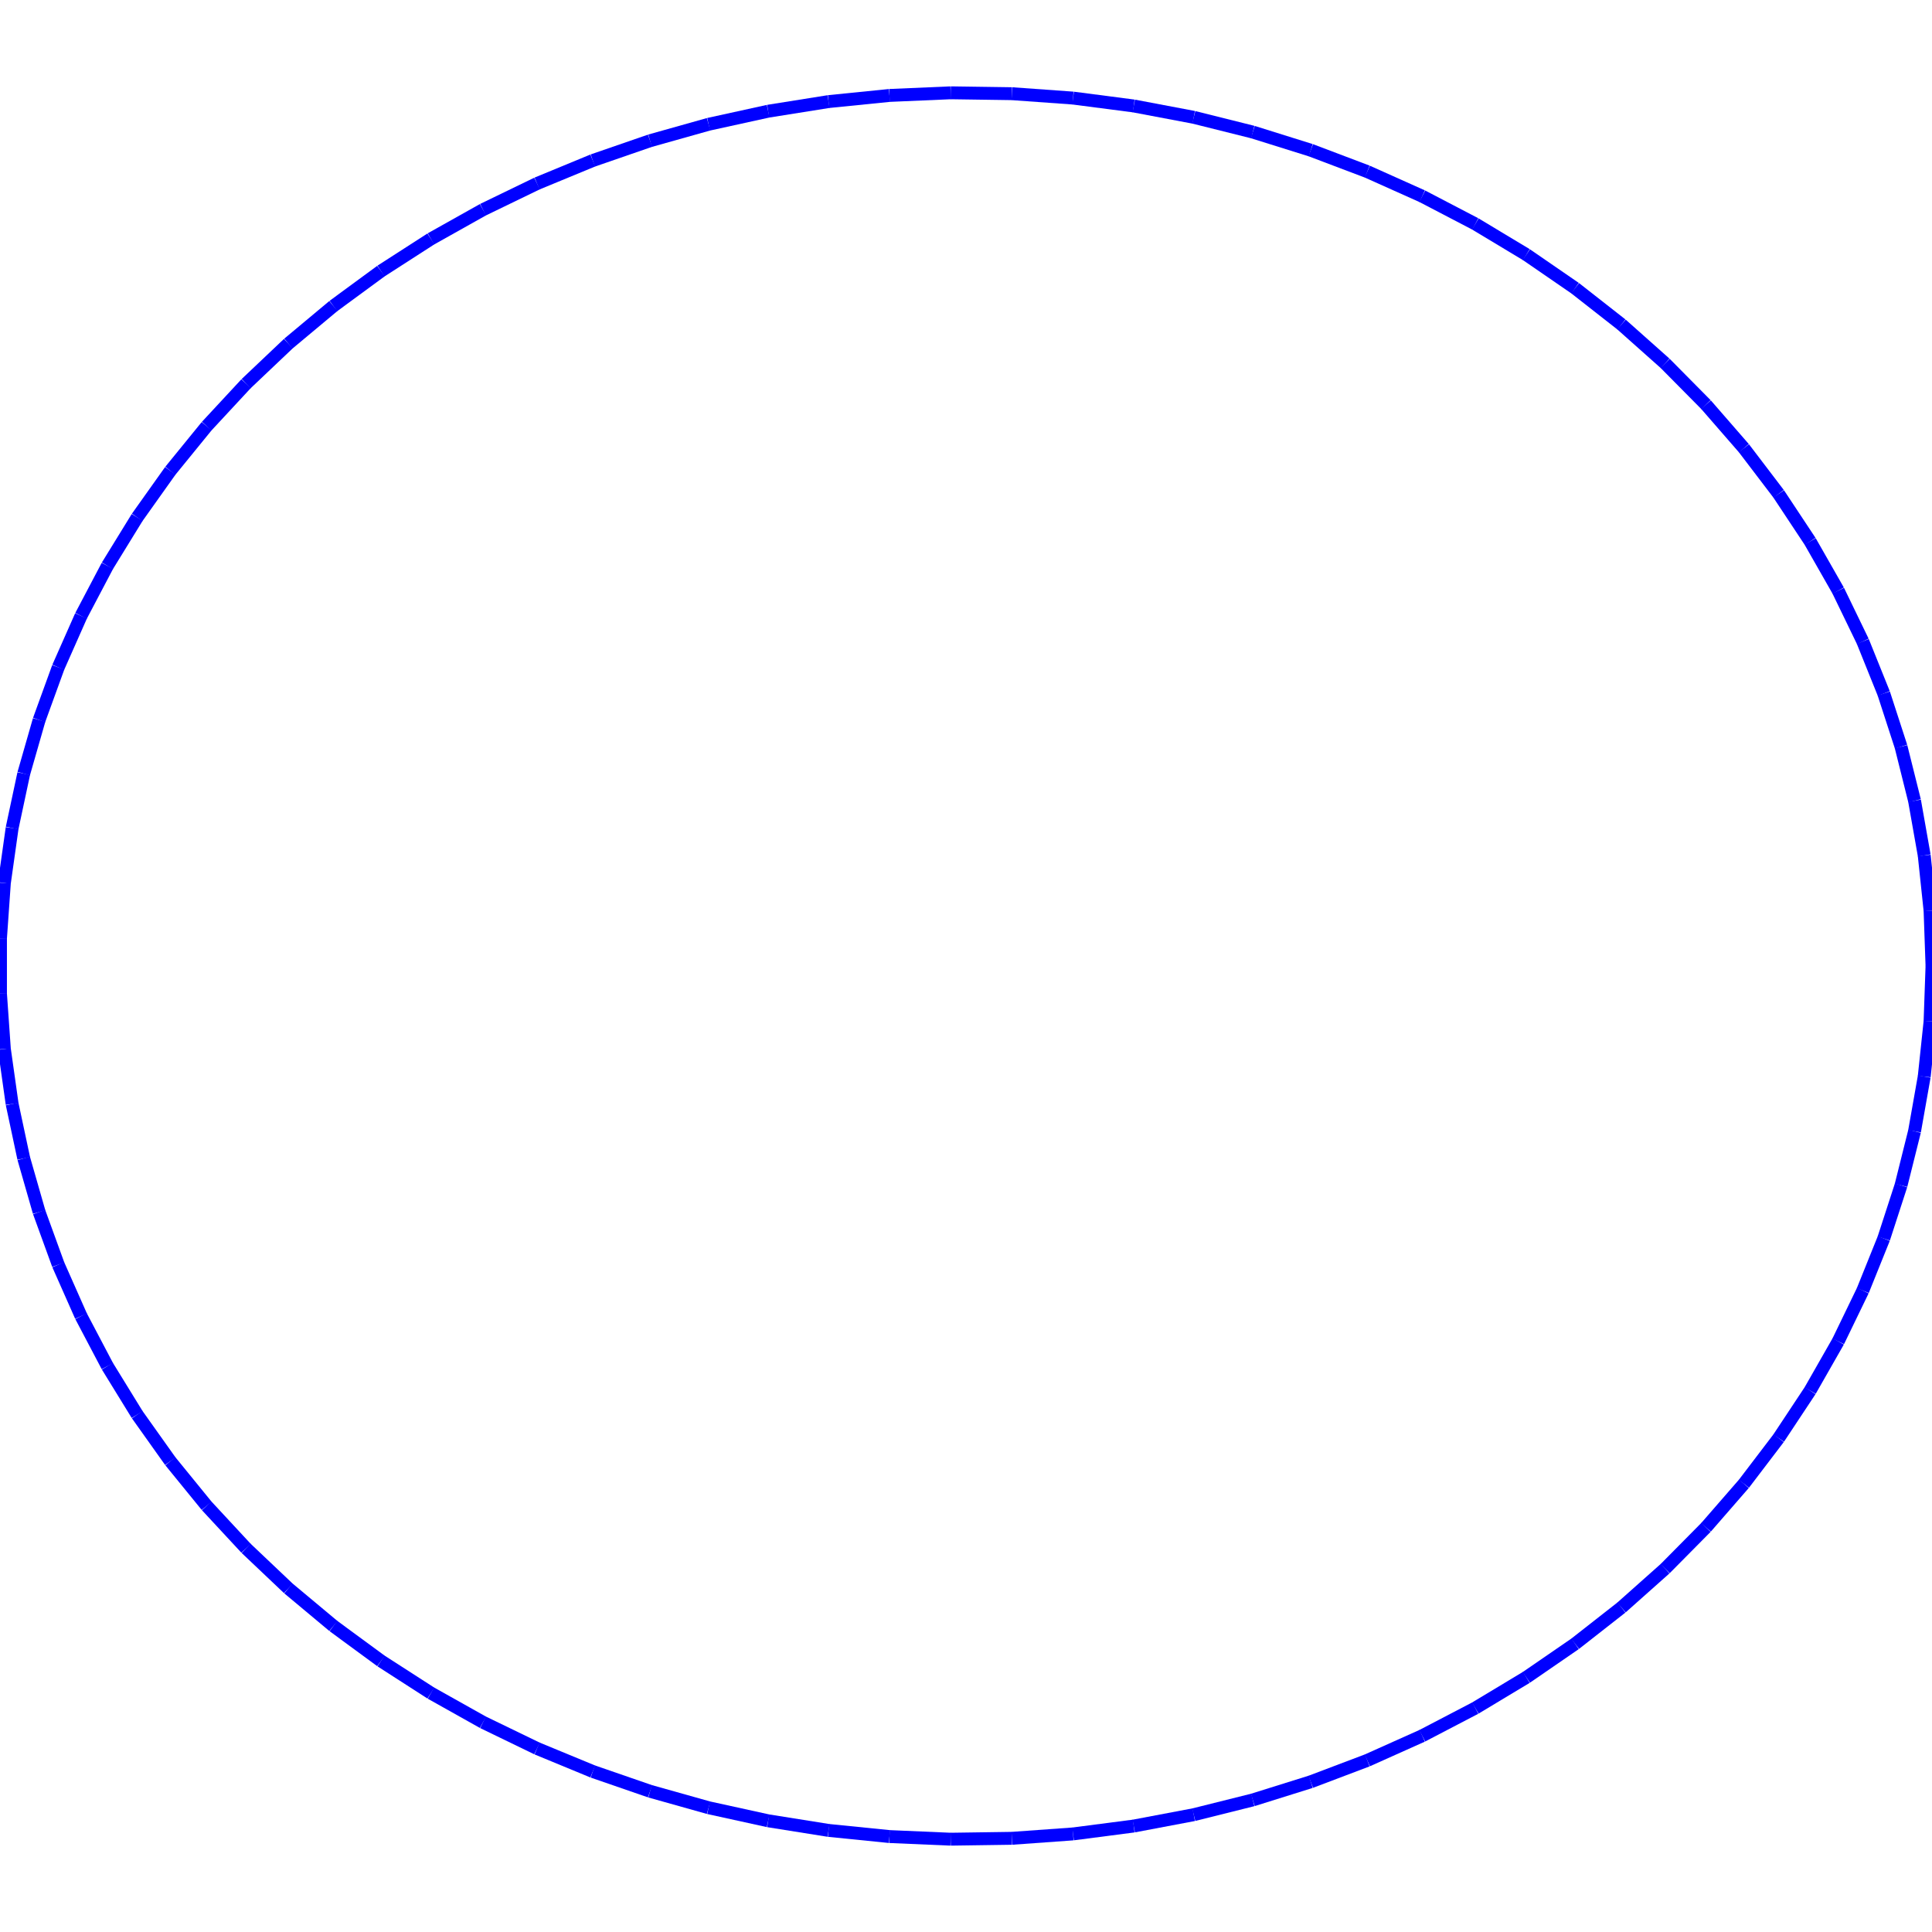 <?xml version="1.0"?>
<!DOCTYPE svg PUBLIC "-//W3C//DTD SVG 1.1//EN"
    "http://www.w3.org/Graphics/SVG/1.1/DTD/svg11.dtd">


<svg height="300" width="300" xmlns="http://www.w3.org/2000/svg" version="1.1" viewbox="0 0 300 300">
<line y1="150.0" style="stroke-width: 2" x1="300.0" x2="299.698" y2="141.399" stroke="blue"/>
<line y1="141.399" style="stroke-width: 2" x1="299.698" x2="298.793" y2="132.833" stroke="blue"/>
<line y1="132.833" style="stroke-width: 2" x1="298.793" x2="297.289" y2="124.336" stroke="blue"/>
<line y1="124.336" style="stroke-width: 2" x1="297.289" x2="295.192" y2="115.943" stroke="blue"/>
<line y1="115.943" style="stroke-width: 2" x1="295.192" x2="292.511" y2="107.686" stroke="blue"/>
<line y1="107.686" style="stroke-width: 2" x1="292.511" x2="289.255" y2="99.6" stroke="blue"/>
<line y1="99.6" style="stroke-width: 2" x1="289.255" x2="285.439" y2="91.717" stroke="blue"/>
<line y1="91.717" style="stroke-width: 2" x1="285.439" x2="281.077" y2="84.069" stroke="blue"/>
<line y1="84.069" style="stroke-width: 2" x1="281.077" x2="276.188" y2="76.686" stroke="blue"/>
<line y1="76.686" style="stroke-width: 2" x1="276.188" x2="270.791" y2="69.598" stroke="blue"/>
<line y1="69.598" style="stroke-width: 2" x1="270.791" x2="264.907" y2="62.834" stroke="blue"/>
<line y1="62.834" style="stroke-width: 2" x1="264.907" x2="258.56" y2="56.421" stroke="blue"/>
<line y1="56.421" style="stroke-width: 2" x1="258.56" x2="251.776" y2="50.385" stroke="blue"/>
<line y1="50.385" style="stroke-width: 2" x1="251.776" x2="244.583" y2="44.75" stroke="blue"/>
<line y1="44.75" style="stroke-width: 2" x1="244.583" x2="237.009" y2="39.539" stroke="blue"/>
<line y1="39.539" style="stroke-width: 2" x1="237.009" x2="229.084" y2="34.772" stroke="blue"/>
<line y1="34.772" style="stroke-width: 2" x1="229.084" x2="220.841" y2="30.47" stroke="blue"/>
<line y1="30.47" style="stroke-width: 2" x1="220.841" x2="212.312" y2="26.648" stroke="blue"/>
<line y1="26.648" style="stroke-width: 2" x1="212.312" x2="203.533" y2="23.324" stroke="blue"/>
<line y1="23.324" style="stroke-width: 2" x1="203.533" x2="194.538" y2="20.509" stroke="blue"/>
<line y1="20.509" style="stroke-width: 2" x1="194.538" x2="185.364" y2="18.216" stroke="blue"/>
<line y1="18.216" style="stroke-width: 2" x1="185.364" x2="176.047" y2="16.454" stroke="blue"/>
<line y1="16.454" style="stroke-width: 2" x1="176.047" x2="166.626" y2="15.229" stroke="blue"/>
<line y1="15.229" style="stroke-width: 2" x1="166.626" x2="157.137" y2="14.548" stroke="blue"/>
<line y1="14.548" style="stroke-width: 2" x1="157.137" x2="147.62" y2="14.411" stroke="blue"/>
<line y1="14.411" style="stroke-width: 2" x1="147.62" x2="138.113" y2="14.82" stroke="blue"/>
<line y1="14.82" style="stroke-width: 2" x1="138.113" x2="128.653" y2="15.774" stroke="blue"/>
<line y1="15.774" style="stroke-width: 2" x1="128.653" x2="119.279" y2="17.268" stroke="blue"/>
<line y1="17.268" style="stroke-width: 2" x1="119.279" x2="110.029" y2="19.297" stroke="blue"/>
<line y1="19.297" style="stroke-width: 2" x1="110.029" x2="100.94" y2="21.852" stroke="blue"/>
<line y1="21.852" style="stroke-width: 2" x1="100.94" x2="92.048" y2="24.923" stroke="blue"/>
<line y1="24.923" style="stroke-width: 2" x1="92.048" x2="83.39" y2="28.498" stroke="blue"/>
<line y1="28.498" style="stroke-width: 2" x1="83.39" x2="75.0" y2="32.562" stroke="blue"/>
<line y1="32.562" style="stroke-width: 2" x1="75.0" x2="66.912" y2="37.098" stroke="blue"/>
<line y1="37.098" style="stroke-width: 2" x1="66.912" x2="59.159" y2="42.09" stroke="blue"/>
<line y1="42.09" style="stroke-width: 2" x1="59.159" x2="51.771" y2="47.516" stroke="blue"/>
<line y1="47.516" style="stroke-width: 2" x1="51.771" x2="44.779" y2="53.354" stroke="blue"/>
<line y1="53.354" style="stroke-width: 2" x1="44.779" x2="38.21" y2="59.582" stroke="blue"/>
<line y1="59.582" style="stroke-width: 2" x1="38.21" x2="32.092" y2="66.174" stroke="blue"/>
<line y1="66.174" style="stroke-width: 2" x1="32.092" x2="26.449" y2="73.103" stroke="blue"/>
<line y1="73.103" style="stroke-width: 2" x1="26.449" x2="21.302" y2="80.342" stroke="blue"/>
<line y1="80.342" style="stroke-width: 2" x1="21.302" x2="16.675" y2="87.862" stroke="blue"/>
<line y1="87.862" style="stroke-width: 2" x1="16.675" x2="12.584" y2="95.631" stroke="blue"/>
<line y1="95.631" style="stroke-width: 2" x1="12.584" x2="9.046" y2="103.62" stroke="blue"/>
<line y1="103.62" style="stroke-width: 2" x1="9.046" x2="6.076" y2="111.795" stroke="blue"/>
<line y1="111.795" style="stroke-width: 2" x1="6.076" x2="3.686" y2="120.125" stroke="blue"/>
<line y1="120.125" style="stroke-width: 2" x1="3.686" x2="1.884" y2="128.574" stroke="blue"/>
<line y1="128.574" style="stroke-width: 2" x1="1.884" x2="0.679" y2="137.11" stroke="blue"/>
<line y1="137.11" style="stroke-width: 2" x1="0.679" x2="0.076" y2="145.697" stroke="blue"/>
<line y1="145.697" style="stroke-width: 2" x1="0.076" x2="0.076" y2="154.303" stroke="blue"/>
<line y1="154.303" style="stroke-width: 2" x1="0.076" x2="0.679" y2="162.89" stroke="blue"/>
<line y1="162.89" style="stroke-width: 2" x1="0.679" x2="1.884" y2="171.426" stroke="blue"/>
<line y1="171.426" style="stroke-width: 2" x1="1.884" x2="3.686" y2="179.875" stroke="blue"/>
<line y1="179.875" style="stroke-width: 2" x1="3.686" x2="6.076" y2="188.205" stroke="blue"/>
<line y1="188.205" style="stroke-width: 2" x1="6.076" x2="9.046" y2="196.38" stroke="blue"/>
<line y1="196.38" style="stroke-width: 2" x1="9.046" x2="12.584" y2="204.369" stroke="blue"/>
<line y1="204.369" style="stroke-width: 2" x1="12.584" x2="16.675" y2="212.138" stroke="blue"/>
<line y1="212.138" style="stroke-width: 2" x1="16.675" x2="21.302" y2="219.658" stroke="blue"/>
<line y1="219.658" style="stroke-width: 2" x1="21.302" x2="26.449" y2="226.897" stroke="blue"/>
<line y1="226.897" style="stroke-width: 2" x1="26.449" x2="32.092" y2="233.826" stroke="blue"/>
<line y1="233.826" style="stroke-width: 2" x1="32.092" x2="38.21" y2="240.418" stroke="blue"/>
<line y1="240.418" style="stroke-width: 2" x1="38.21" x2="44.779" y2="246.646" stroke="blue"/>
<line y1="246.646" style="stroke-width: 2" x1="44.779" x2="51.771" y2="252.484" stroke="blue"/>
<line y1="252.484" style="stroke-width: 2" x1="51.771" x2="59.159" y2="257.91" stroke="blue"/>
<line y1="257.91" style="stroke-width: 2" x1="59.159" x2="66.912" y2="262.902" stroke="blue"/>
<line y1="262.902" style="stroke-width: 2" x1="66.912" x2="75.0" y2="267.438" stroke="blue"/>
<line y1="267.438" style="stroke-width: 2" x1="75.0" x2="83.39" y2="271.502" stroke="blue"/>
<line y1="271.502" style="stroke-width: 2" x1="83.39" x2="92.048" y2="275.077" stroke="blue"/>
<line y1="275.077" style="stroke-width: 2" x1="92.048" x2="100.94" y2="278.148" stroke="blue"/>
<line y1="278.148" style="stroke-width: 2" x1="100.94" x2="110.029" y2="280.703" stroke="blue"/>
<line y1="280.703" style="stroke-width: 2" x1="110.029" x2="119.279" y2="282.732" stroke="blue"/>
<line y1="282.732" style="stroke-width: 2" x1="119.279" x2="128.653" y2="284.226" stroke="blue"/>
<line y1="284.226" style="stroke-width: 2" x1="128.653" x2="138.113" y2="285.18" stroke="blue"/>
<line y1="285.18" style="stroke-width: 2" x1="138.113" x2="147.62" y2="285.589" stroke="blue"/>
<line y1="285.589" style="stroke-width: 2" x1="147.62" x2="157.137" y2="285.452" stroke="blue"/>
<line y1="285.452" style="stroke-width: 2" x1="157.137" x2="166.626" y2="284.771" stroke="blue"/>
<line y1="284.771" style="stroke-width: 2" x1="166.626" x2="176.047" y2="283.546" stroke="blue"/>
<line y1="283.546" style="stroke-width: 2" x1="176.047" x2="185.364" y2="281.784" stroke="blue"/>
<line y1="281.784" style="stroke-width: 2" x1="185.364" x2="194.538" y2="279.491" stroke="blue"/>
<line y1="279.491" style="stroke-width: 2" x1="194.538" x2="203.533" y2="276.676" stroke="blue"/>
<line y1="276.676" style="stroke-width: 2" x1="203.533" x2="212.312" y2="273.352" stroke="blue"/>
<line y1="273.352" style="stroke-width: 2" x1="212.312" x2="220.841" y2="269.53" stroke="blue"/>
<line y1="269.53" style="stroke-width: 2" x1="220.841" x2="229.084" y2="265.228" stroke="blue"/>
<line y1="265.228" style="stroke-width: 2" x1="229.084" x2="237.009" y2="260.461" stroke="blue"/>
<line y1="260.461" style="stroke-width: 2" x1="237.009" x2="244.583" y2="255.25" stroke="blue"/>
<line y1="255.25" style="stroke-width: 2" x1="244.583" x2="251.776" y2="249.615" stroke="blue"/>
<line y1="249.615" style="stroke-width: 2" x1="251.776" x2="258.56" y2="243.579" stroke="blue"/>
<line y1="243.579" style="stroke-width: 2" x1="258.56" x2="264.907" y2="237.166" stroke="blue"/>
<line y1="237.166" style="stroke-width: 2" x1="264.907" x2="270.791" y2="230.402" stroke="blue"/>
<line y1="230.402" style="stroke-width: 2" x1="270.791" x2="276.188" y2="223.314" stroke="blue"/>
<line y1="223.314" style="stroke-width: 2" x1="276.188" x2="281.077" y2="215.931" stroke="blue"/>
<line y1="215.931" style="stroke-width: 2" x1="281.077" x2="285.439" y2="208.283" stroke="blue"/>
<line y1="208.283" style="stroke-width: 2" x1="285.439" x2="289.255" y2="200.4" stroke="blue"/>
<line y1="200.4" style="stroke-width: 2" x1="289.255" x2="292.511" y2="192.314" stroke="blue"/>
<line y1="192.314" style="stroke-width: 2" x1="292.511" x2="295.192" y2="184.057" stroke="blue"/>
<line y1="184.057" style="stroke-width: 2" x1="295.192" x2="297.289" y2="175.664" stroke="blue"/>
<line y1="175.664" style="stroke-width: 2" x1="297.289" x2="298.793" y2="167.167" stroke="blue"/>
<line y1="167.167" style="stroke-width: 2" x1="298.793" x2="299.698" y2="158.601" stroke="blue"/>
<line y1="158.601" style="stroke-width: 2" x1="299.698" x2="300.0" y2="150.0" stroke="blue"/>
</svg>
